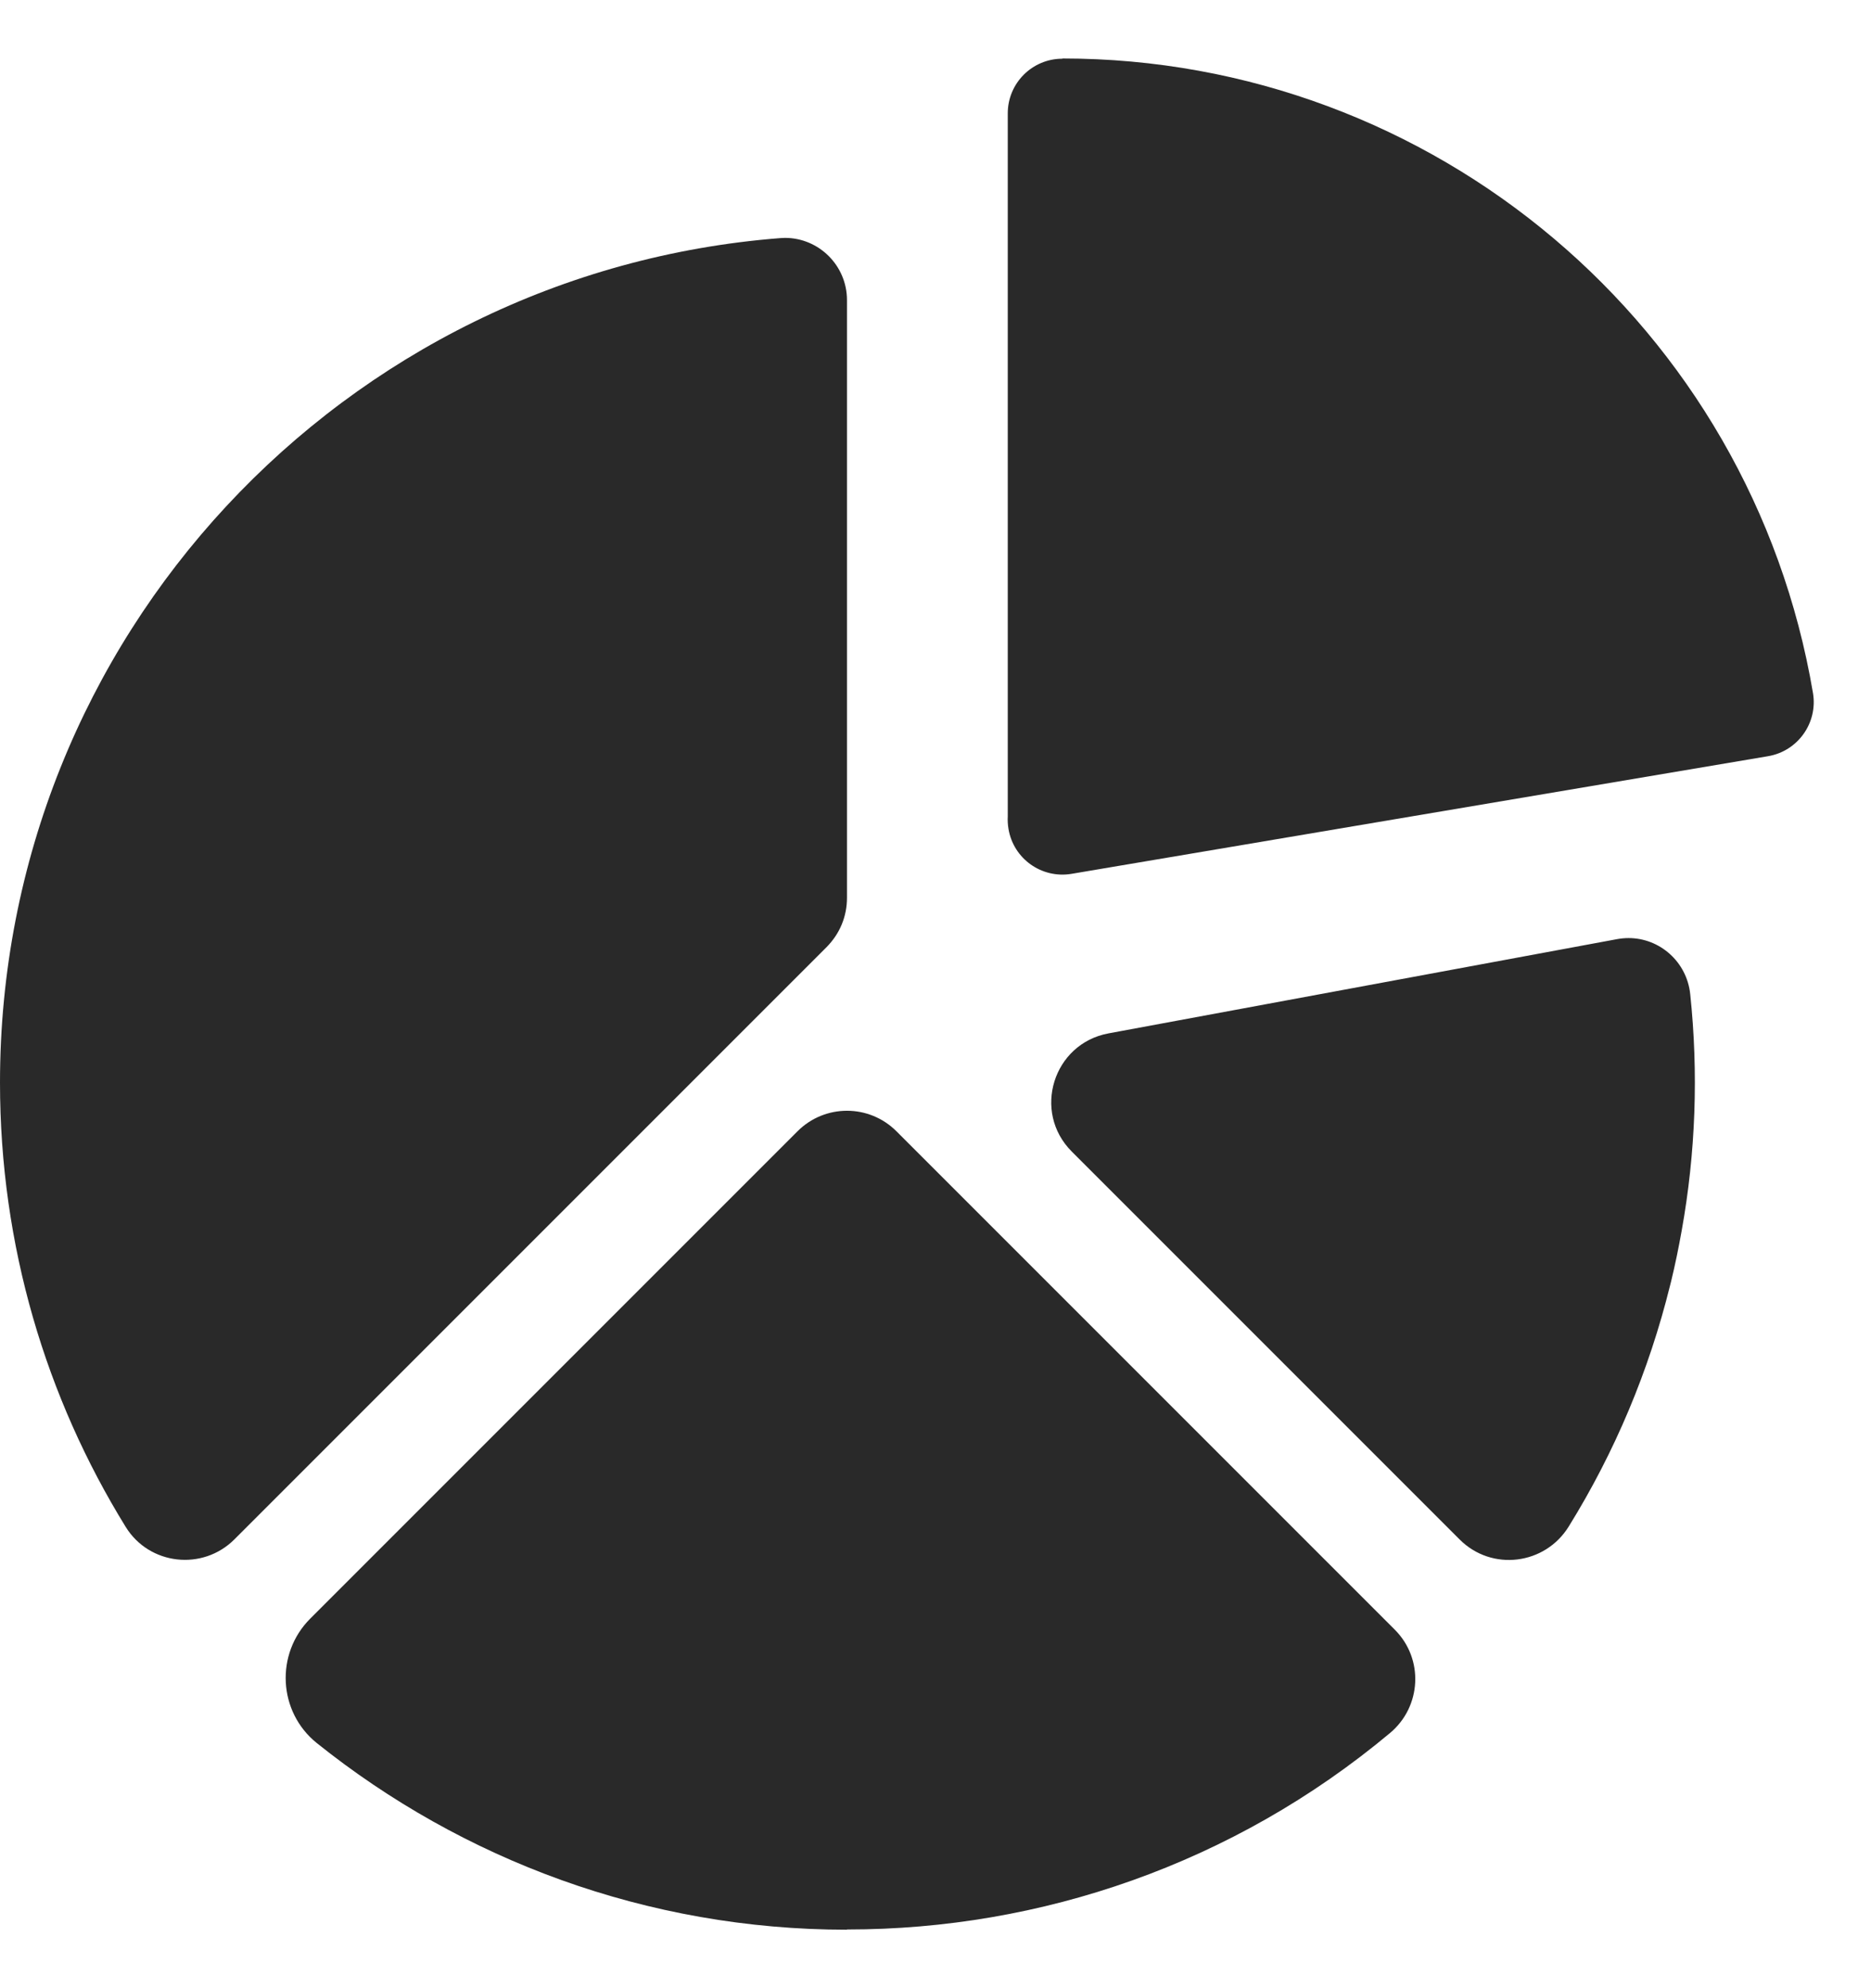 <?xml version="1.0" encoding="UTF-8"?> <svg xmlns="http://www.w3.org/2000/svg" width="16" height="17" viewBox="0 0 16 17" fill="none"><g clip-path="url(#clip0_1394_910)"><path fill-rule="evenodd" clip-rule="evenodd" d="M15.504 5.927C15.239 4.36 14.429 3.004 13.287 2.039C12.145 1.074 10.672 0.5 9.085 0.5V0.502C8.827 0.502 8.618 0.711 8.618 0.969V6.98C8.616 7.015 8.618 7.051 8.624 7.087C8.666 7.342 8.907 7.514 9.162 7.472L15.119 6.466C15.374 6.423 15.546 6.182 15.504 5.927Z" fill="#292929"></path><path d="M2.653 13.84C2.353 14.14 2.377 14.637 2.709 14.904C3.951 15.899 5.531 16.5 7.243 16.5V16.498H7.248C8.898 16.498 10.547 15.938 11.887 14.818C12.157 14.592 12.177 14.184 11.928 13.935L7.666 9.673C7.432 9.439 7.054 9.439 6.82 9.673L2.653 13.84ZM14.454 8.5C14.425 8.224 14.194 8.021 13.927 8.021C13.895 8.021 13.862 8.024 13.829 8.03L9.479 8.836C9.006 8.924 8.825 9.506 9.165 9.846L12.483 13.164C12.757 13.438 13.213 13.381 13.416 13.051C13.81 12.415 14.101 11.721 14.281 10.994C14.284 10.982 14.287 10.971 14.29 10.959C14.325 10.815 14.355 10.669 14.381 10.523C14.501 9.856 14.525 9.174 14.454 8.5ZM6.58 8.587L7.068 8.099C7.123 8.043 7.168 7.978 7.198 7.905C7.228 7.833 7.243 7.755 7.243 7.676V2.566C7.243 2.271 7.003 2.034 6.713 2.034C6.7 2.034 6.686 2.035 6.672 2.036C2.939 2.327 0 5.449 0 9.257C0 10.65 0.393 11.951 1.075 13.056C1.277 13.383 1.733 13.434 2.005 13.162L6.58 8.587Z" fill="#292929"></path></g><defs><clipPath id="clip0_1394_910"><rect width="16" height="16" fill="white" transform="translate(0 0.5)"></rect></clipPath></defs></svg> 
